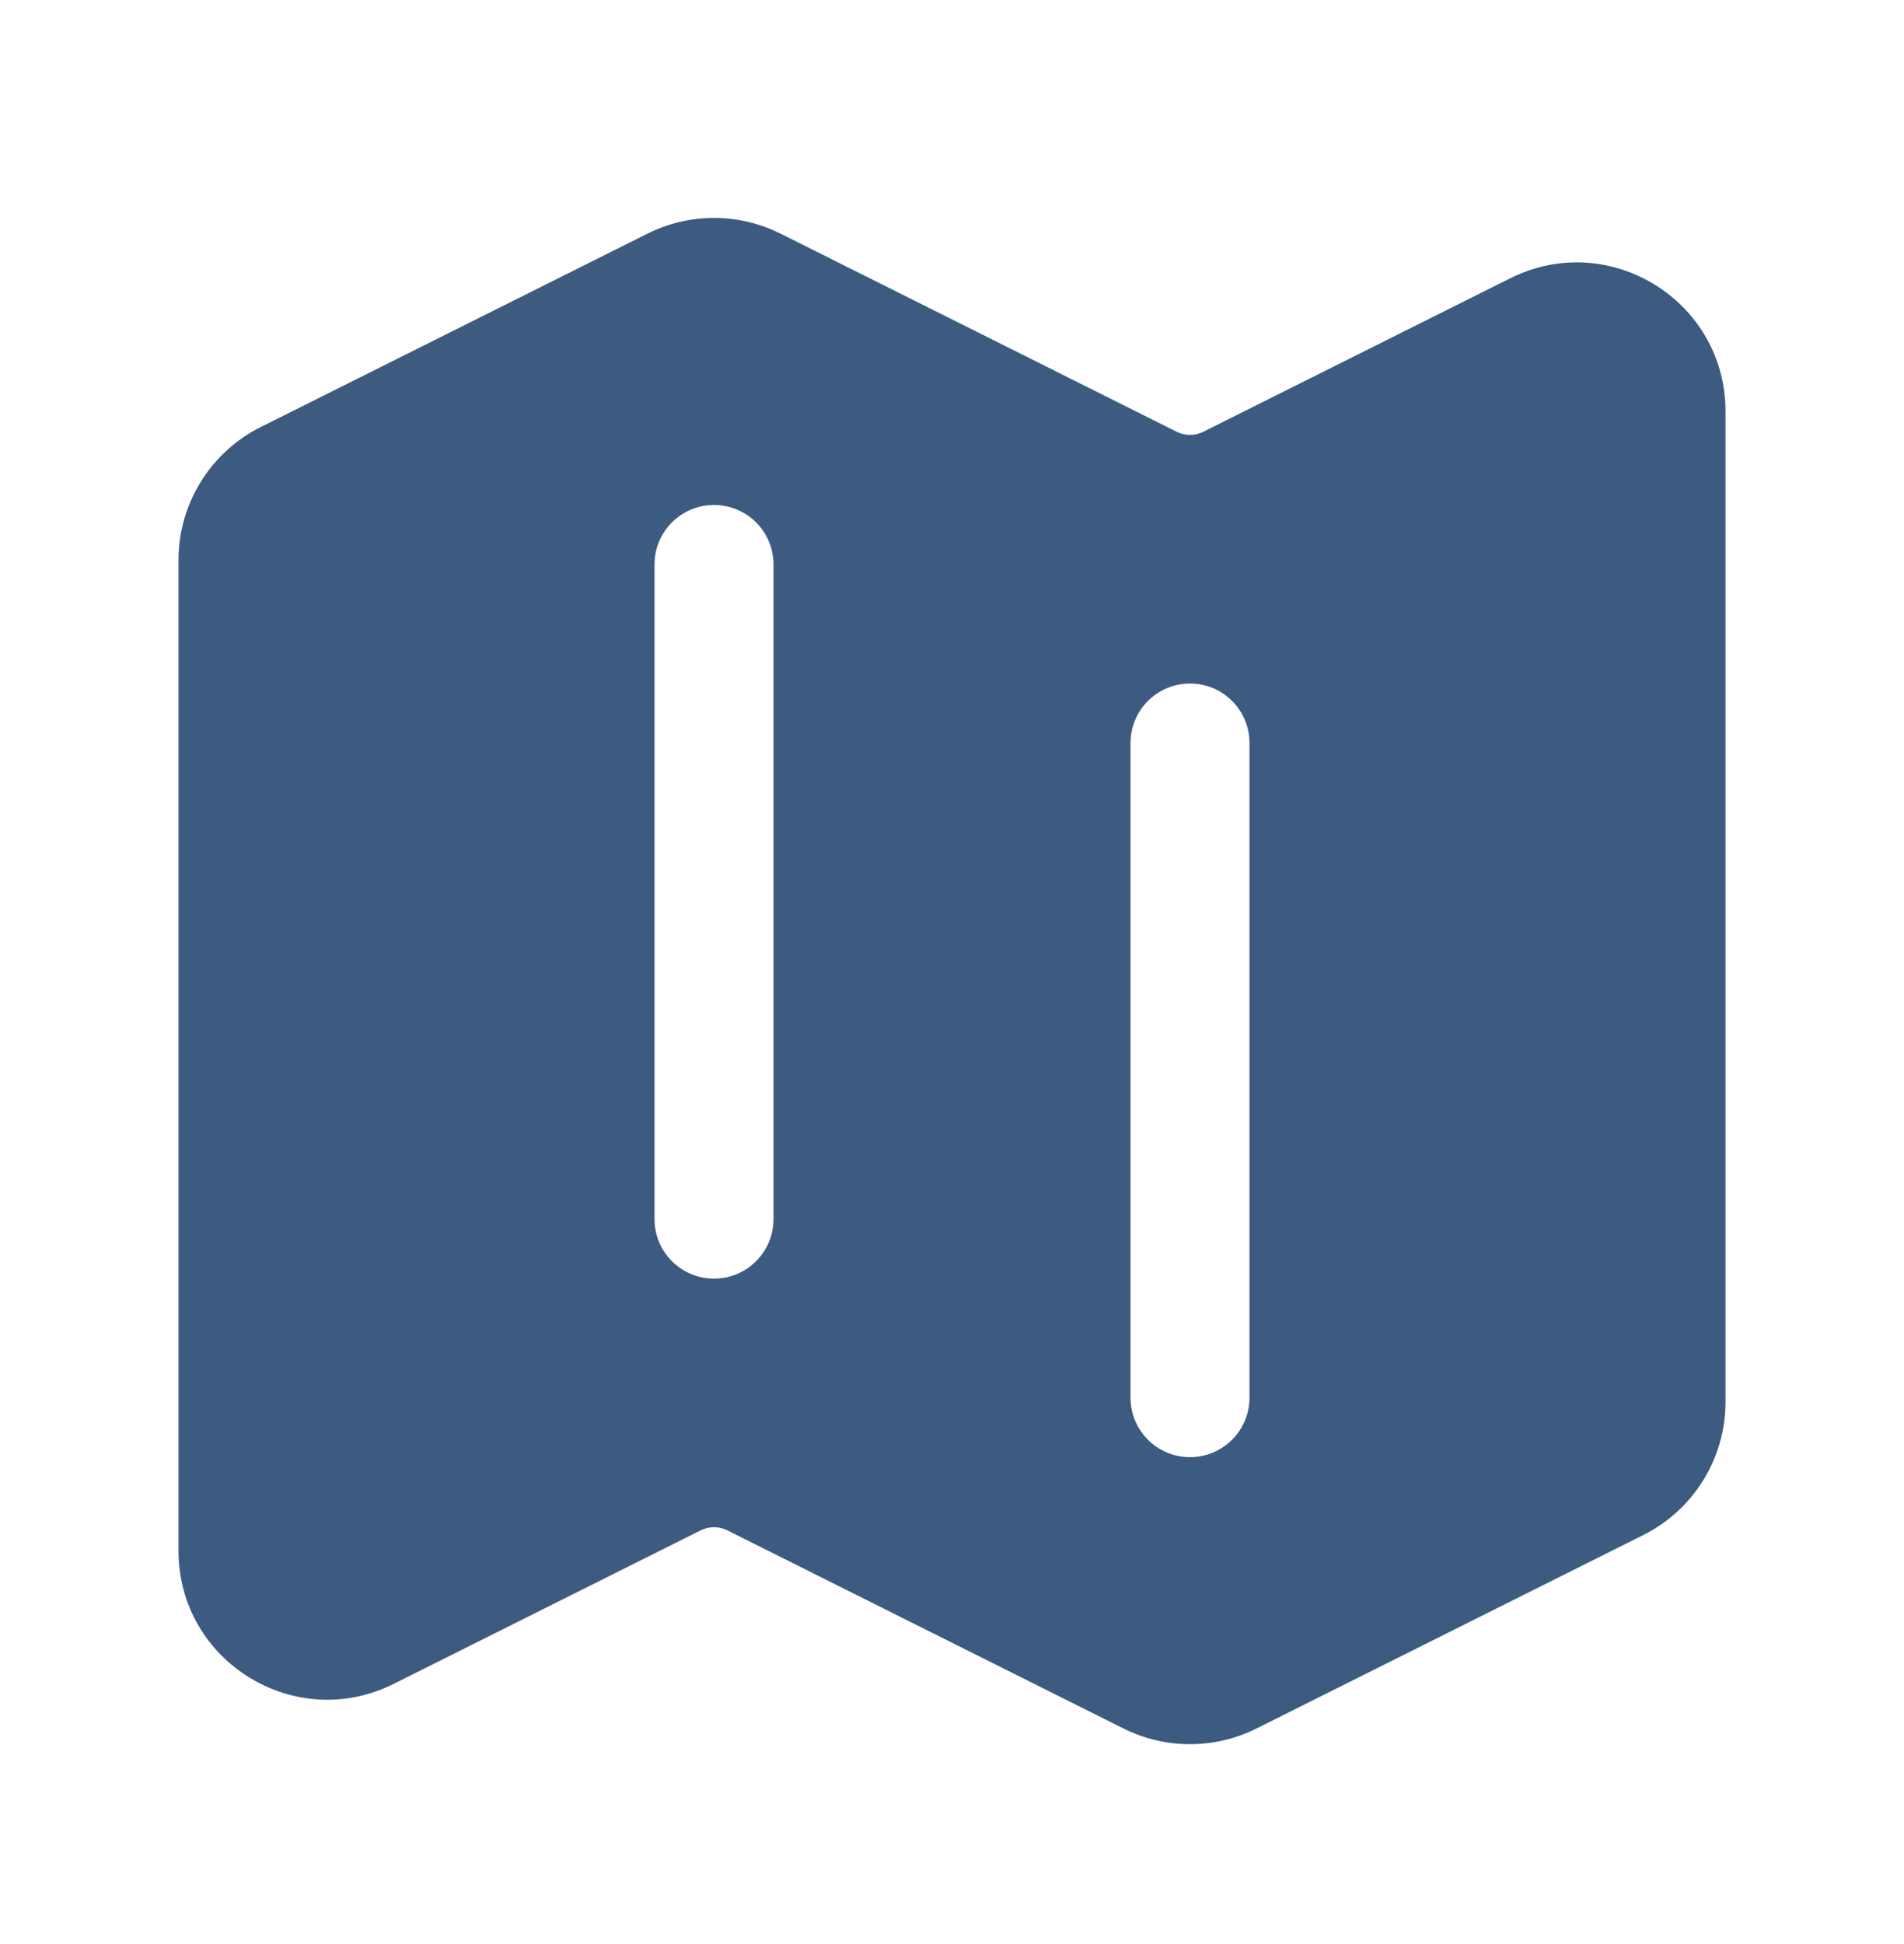 <svg xmlns="http://www.w3.org/2000/svg" fill="none" viewBox="0 0 48 49" height="49" width="48">
<path fill="#3D5A80" d="M16.323 5.889C17.379 5.361 18.621 5.361 19.677 5.889L29.665 10.883C29.876 10.988 30.124 10.988 30.335 10.883L38.073 7.014C40.566 5.767 43.5 7.58 43.5 10.368V35.337C43.5 36.757 42.697 38.056 41.427 38.691L31.677 43.566C30.621 44.094 29.379 44.094 28.323 43.566L18.335 38.572C18.124 38.467 17.876 38.467 17.665 38.572L9.927 42.441C7.434 43.688 4.5 41.875 4.5 39.087V14.118C4.5 12.698 5.303 11.399 6.573 10.764L16.323 5.889ZM18 12.728C18.828 12.728 19.5 13.399 19.5 14.228V30.728C19.5 31.556 18.828 32.228 18 32.228C17.172 32.228 16.5 31.556 16.5 30.728V14.228C16.5 13.399 17.172 12.728 18 12.728ZM31.5 18.728C31.5 17.899 30.828 17.228 30 17.228C29.172 17.228 28.5 17.899 28.5 18.728V35.228C28.5 36.056 29.172 36.728 30 36.728C30.828 36.728 31.5 36.056 31.5 35.228V18.728Z" clip-rule="evenodd" fill-rule="evenodd"></path>
</svg>
